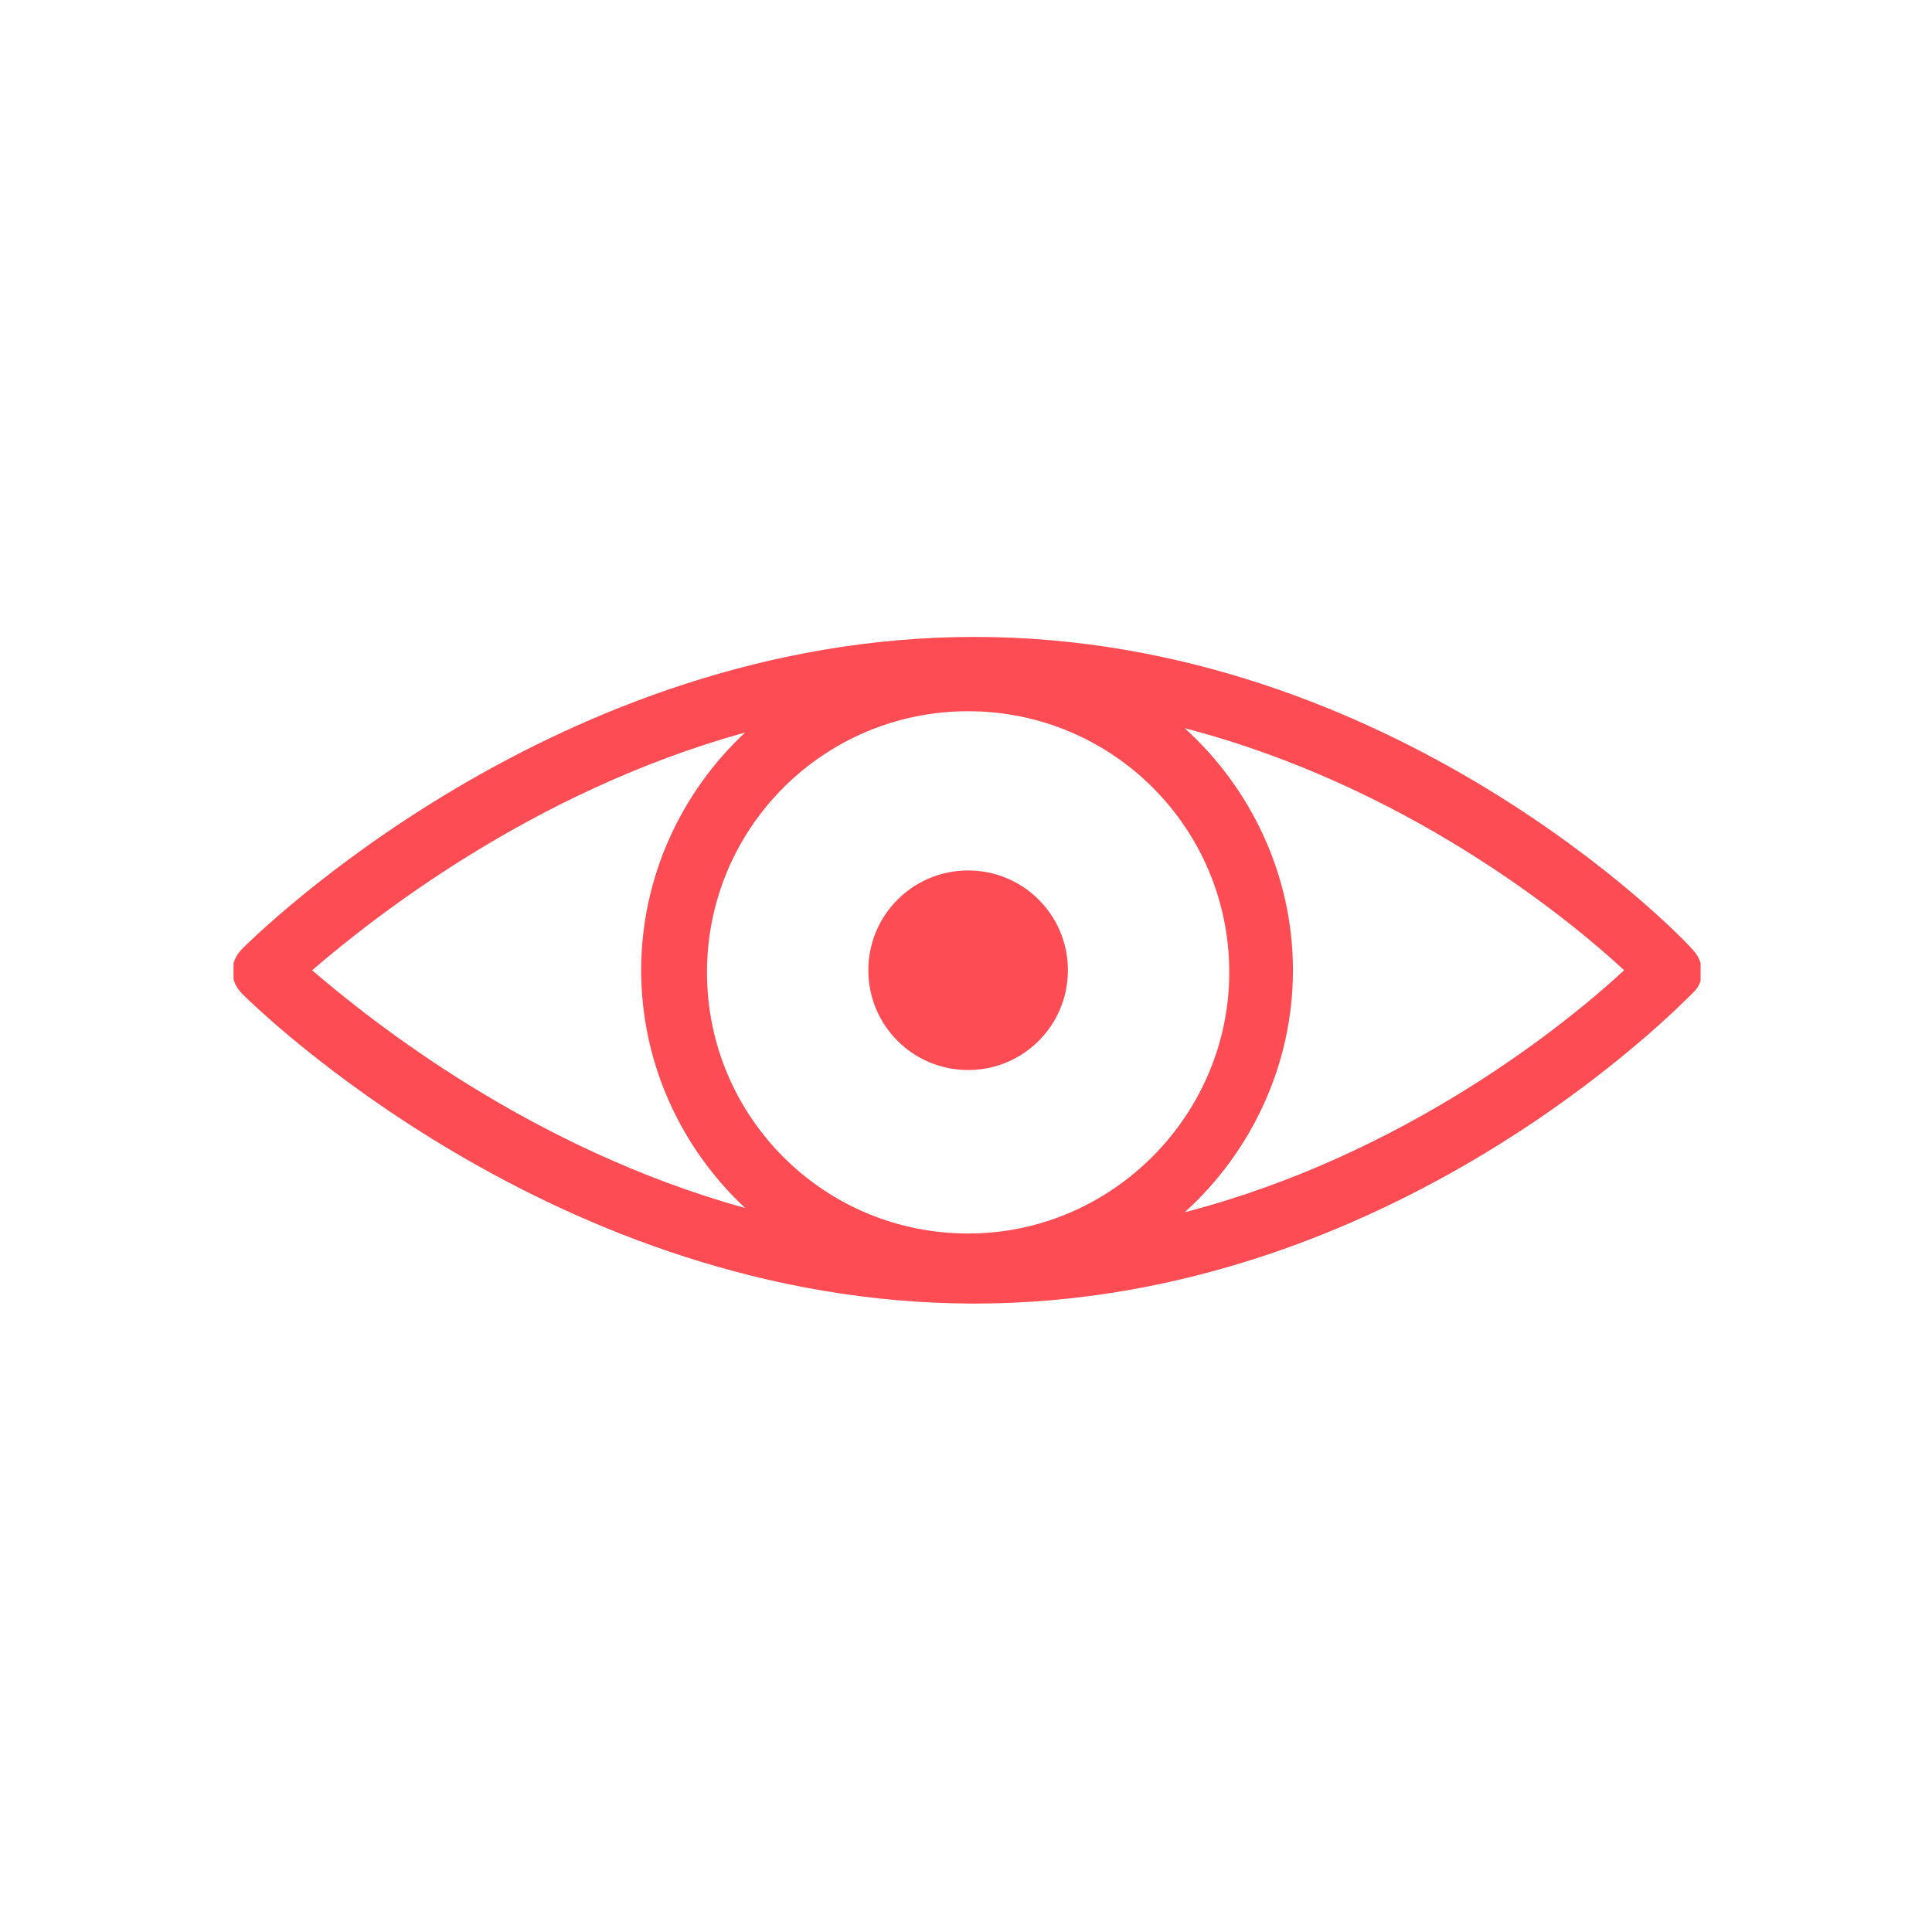 <svg width="91" height="91" viewBox="0 0 91 91" fill="none" xmlns="http://www.w3.org/2000/svg">
<g clip-path="url(#clip0)">
<path d="M79.7 44.7C79.2 44.1 65.6 30 45.9 30C26.2 30 12 44.1 11.4 44.7C10.8 45.3 10.8 46.2 11.4 46.8C12 47.4 26.2 61.4 45.9 61.4C65.6 61.4 79.2 47.3 79.8 46.7C80.3 46.2 80.3 45.3 79.7 44.7ZM45.6 58.1C38.8 58.1 33.3 52.6 33.3 45.8C33.3 39 38.8 33.5 45.6 33.5C52.4 33.5 57.9 39 57.9 45.8C57.9 52.5 52.4 58.1 45.6 58.1ZM35.1 34.5C32.1 37.3 30.2 41.3 30.2 45.7C30.2 50.1 32.1 54.1 35.1 56.9C25 54.1 17.5 48.1 14.7 45.7C17.5 43.3 25 37.3 35.1 34.5ZM55.8 57.1C58.9 54.3 60.9 50.2 60.9 45.7C60.9 41.2 58.9 37.1 55.8 34.3C66.2 37 73.8 43.2 76.5 45.7C73.8 48.2 66.2 54.4 55.8 57.1Z" fill="#FD4C53"/>
<path d="M45.6 41C43 41 40.9 43.1 40.9 45.7C40.9 48.3 43 50.4 45.6 50.4C48.2 50.4 50.3 48.3 50.3 45.7C50.3 43.1 48.2 41 45.6 41Z" fill="#FD4C53"/>
</g>
<defs>
<clipPath id="clip0">
<rect width="69.1" height="31.4" fill="white" transform="translate(11 30)"/>
</clipPath>
</defs>
</svg>
